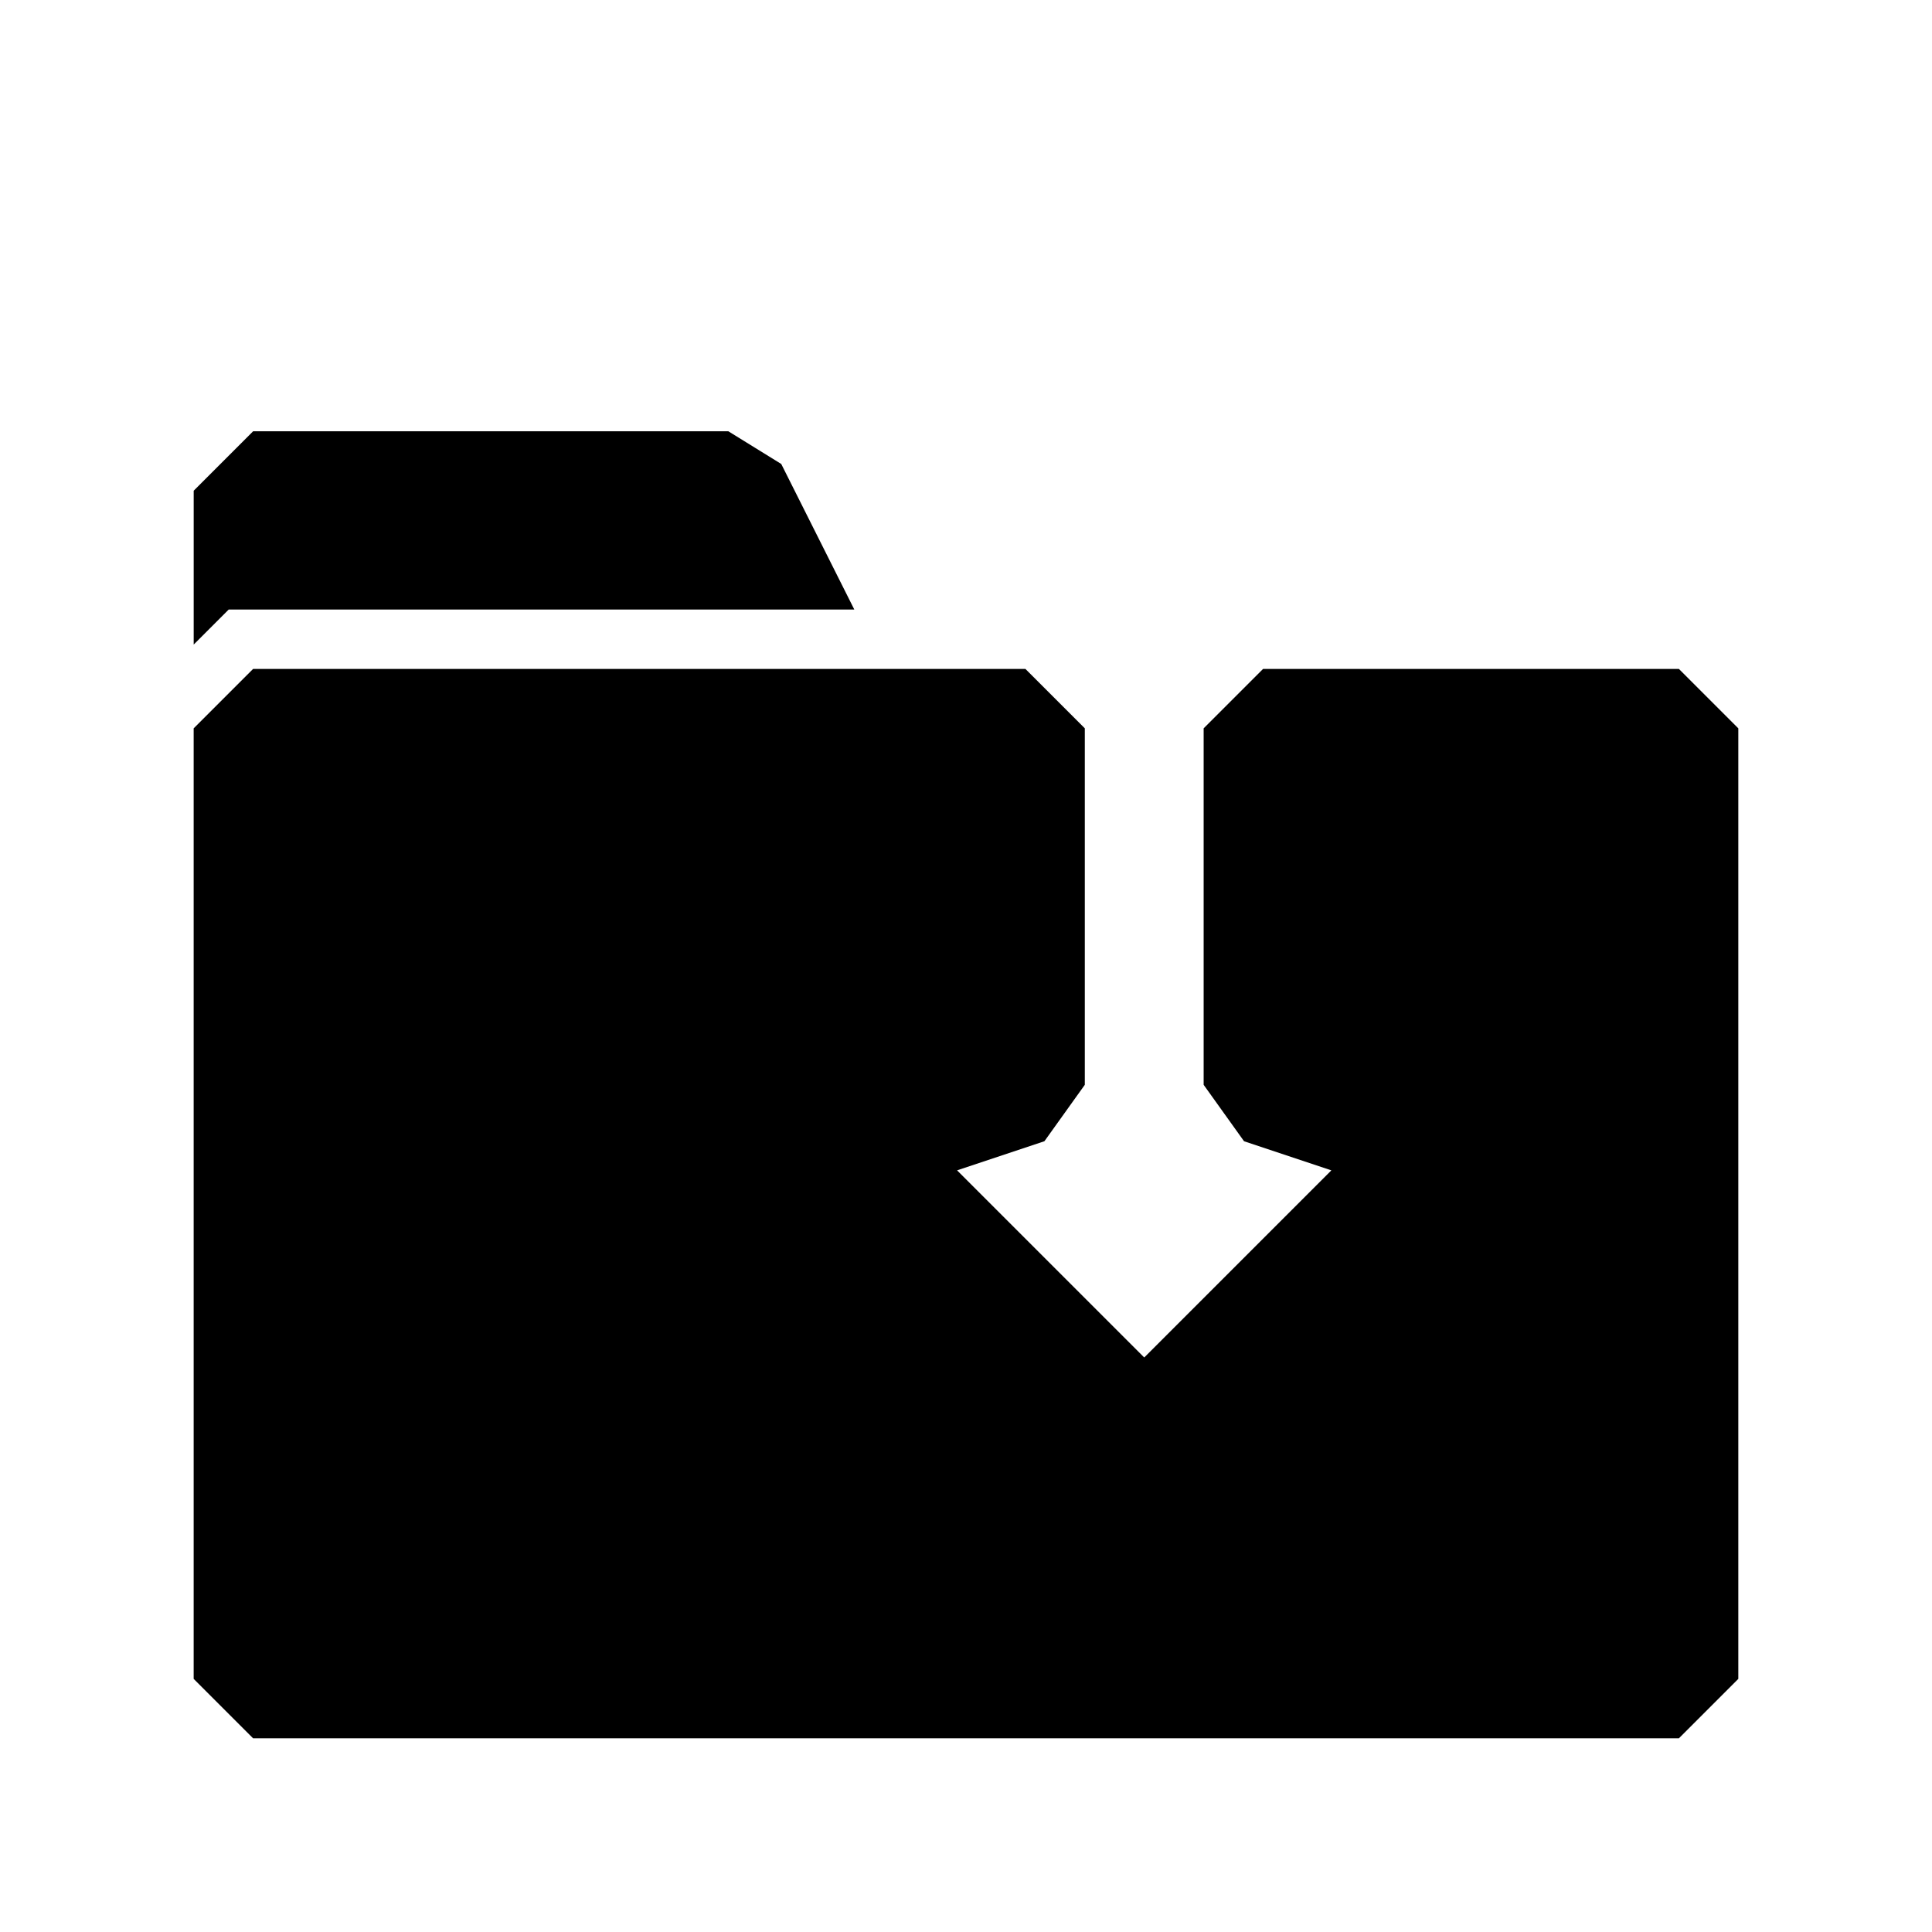 <?xml version="1.0" encoding="UTF-8"?>
<!-- Uploaded to: SVG Repo, www.svgrepo.com, Generator: SVG Repo Mixer Tools -->
<svg fill="#000000" width="800px" height="800px" version="1.1" viewBox="144 144 512 512" xmlns="http://www.w3.org/2000/svg">
 <path d="m604.67 337.02v251.9l-15.742 15.742-377.86 0.004-15.746-15.746v-251.9l15.742-15.742 204.68-0.004 15.742 15.742v94.465l-10.707 14.957-23.145 7.715 49.598 49.594 49.594-49.594-23.145-7.715-10.703-14.953v-94.465l15.742-15.742h110.21zm-400.06-31.488h165.79l-19.363-38.574-14.012-8.66h-125.95l-15.746 15.746v40.777z"/>
</svg>
